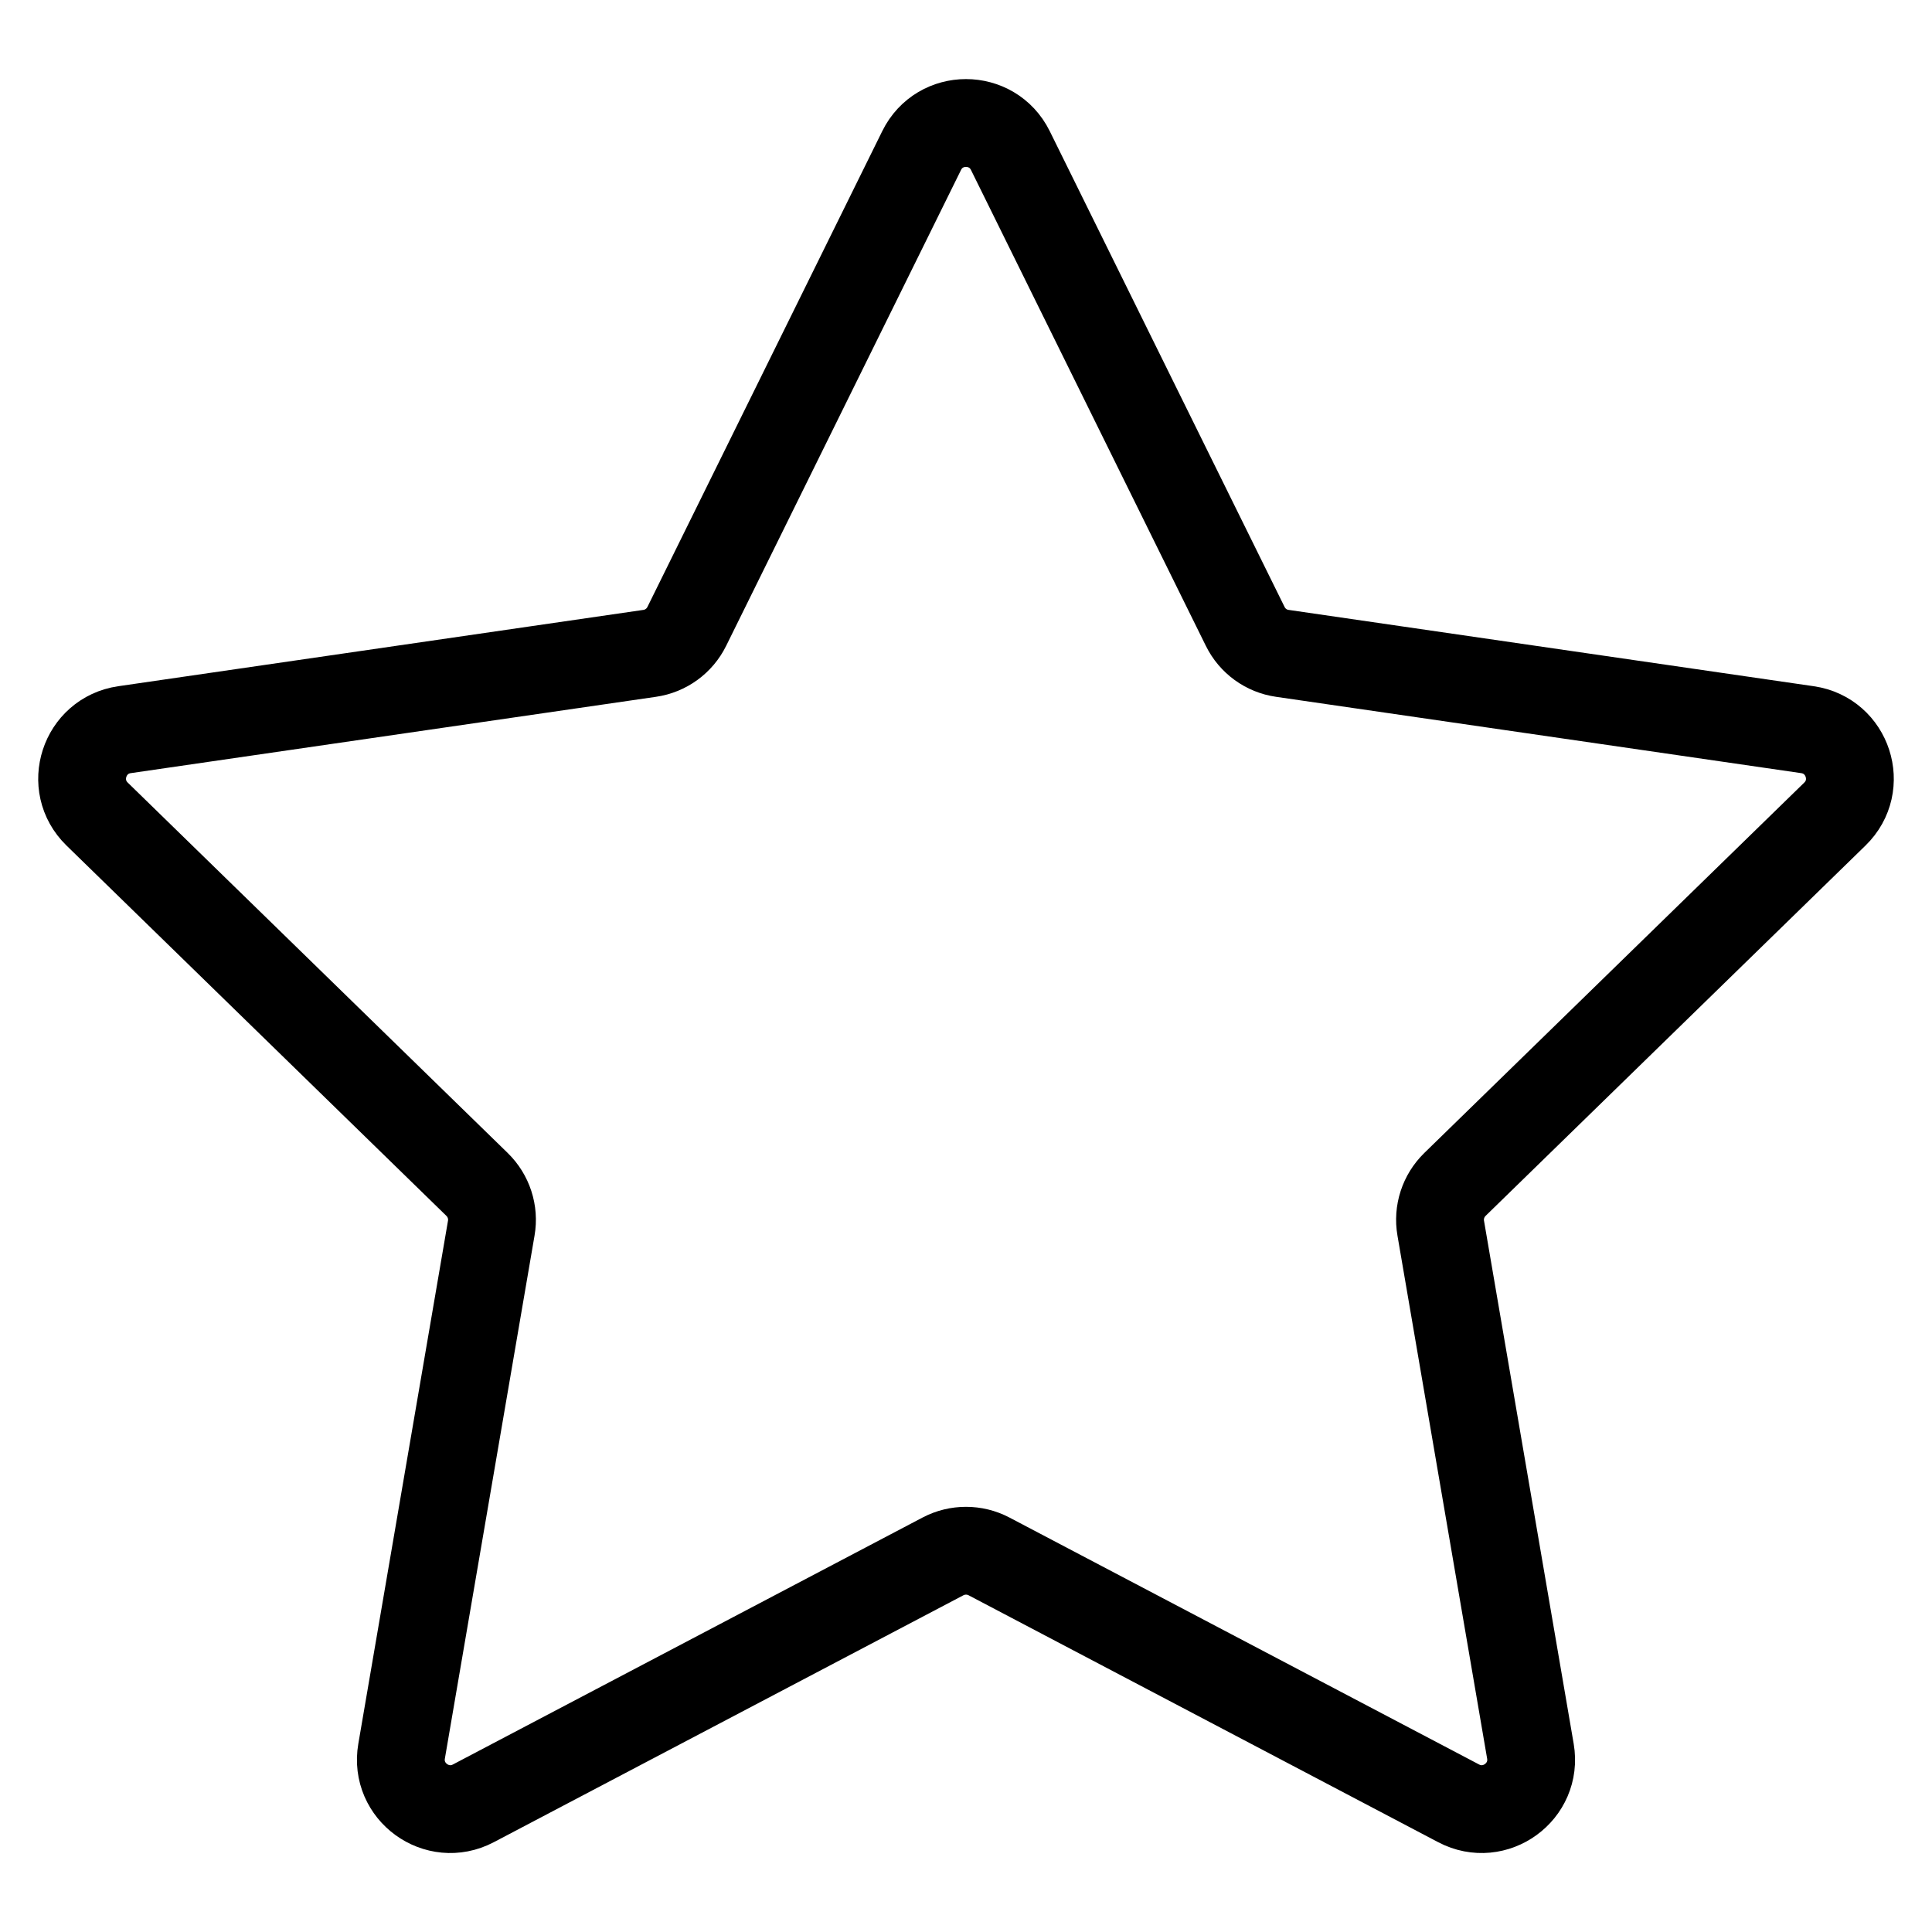 <?xml version="1.0" encoding="UTF-8"?> <svg xmlns="http://www.w3.org/2000/svg" width="22" height="22" viewBox="0 0 22 22" fill="none"><path d="M10.495 1.714C10.701 1.296 11.298 1.296 11.505 1.714L14.179 7.132C14.261 7.299 14.419 7.414 14.603 7.44L20.582 8.309C21.044 8.376 21.229 8.944 20.894 9.27L16.568 13.487C16.435 13.617 16.374 13.803 16.406 13.986L17.427 19.941C17.506 20.401 17.023 20.752 16.61 20.535L11.262 17.723C11.098 17.637 10.902 17.637 10.738 17.723L5.39 20.535C4.977 20.752 4.494 20.401 4.573 19.941L5.594 13.986C5.626 13.803 5.565 13.617 5.432 13.487L1.106 9.27C0.771 8.944 0.956 8.376 1.418 8.309L7.397 7.44C7.58 7.414 7.739 7.299 7.821 7.132L10.495 1.714Z" stroke="black" stroke-linejoin="round"></path></svg> 